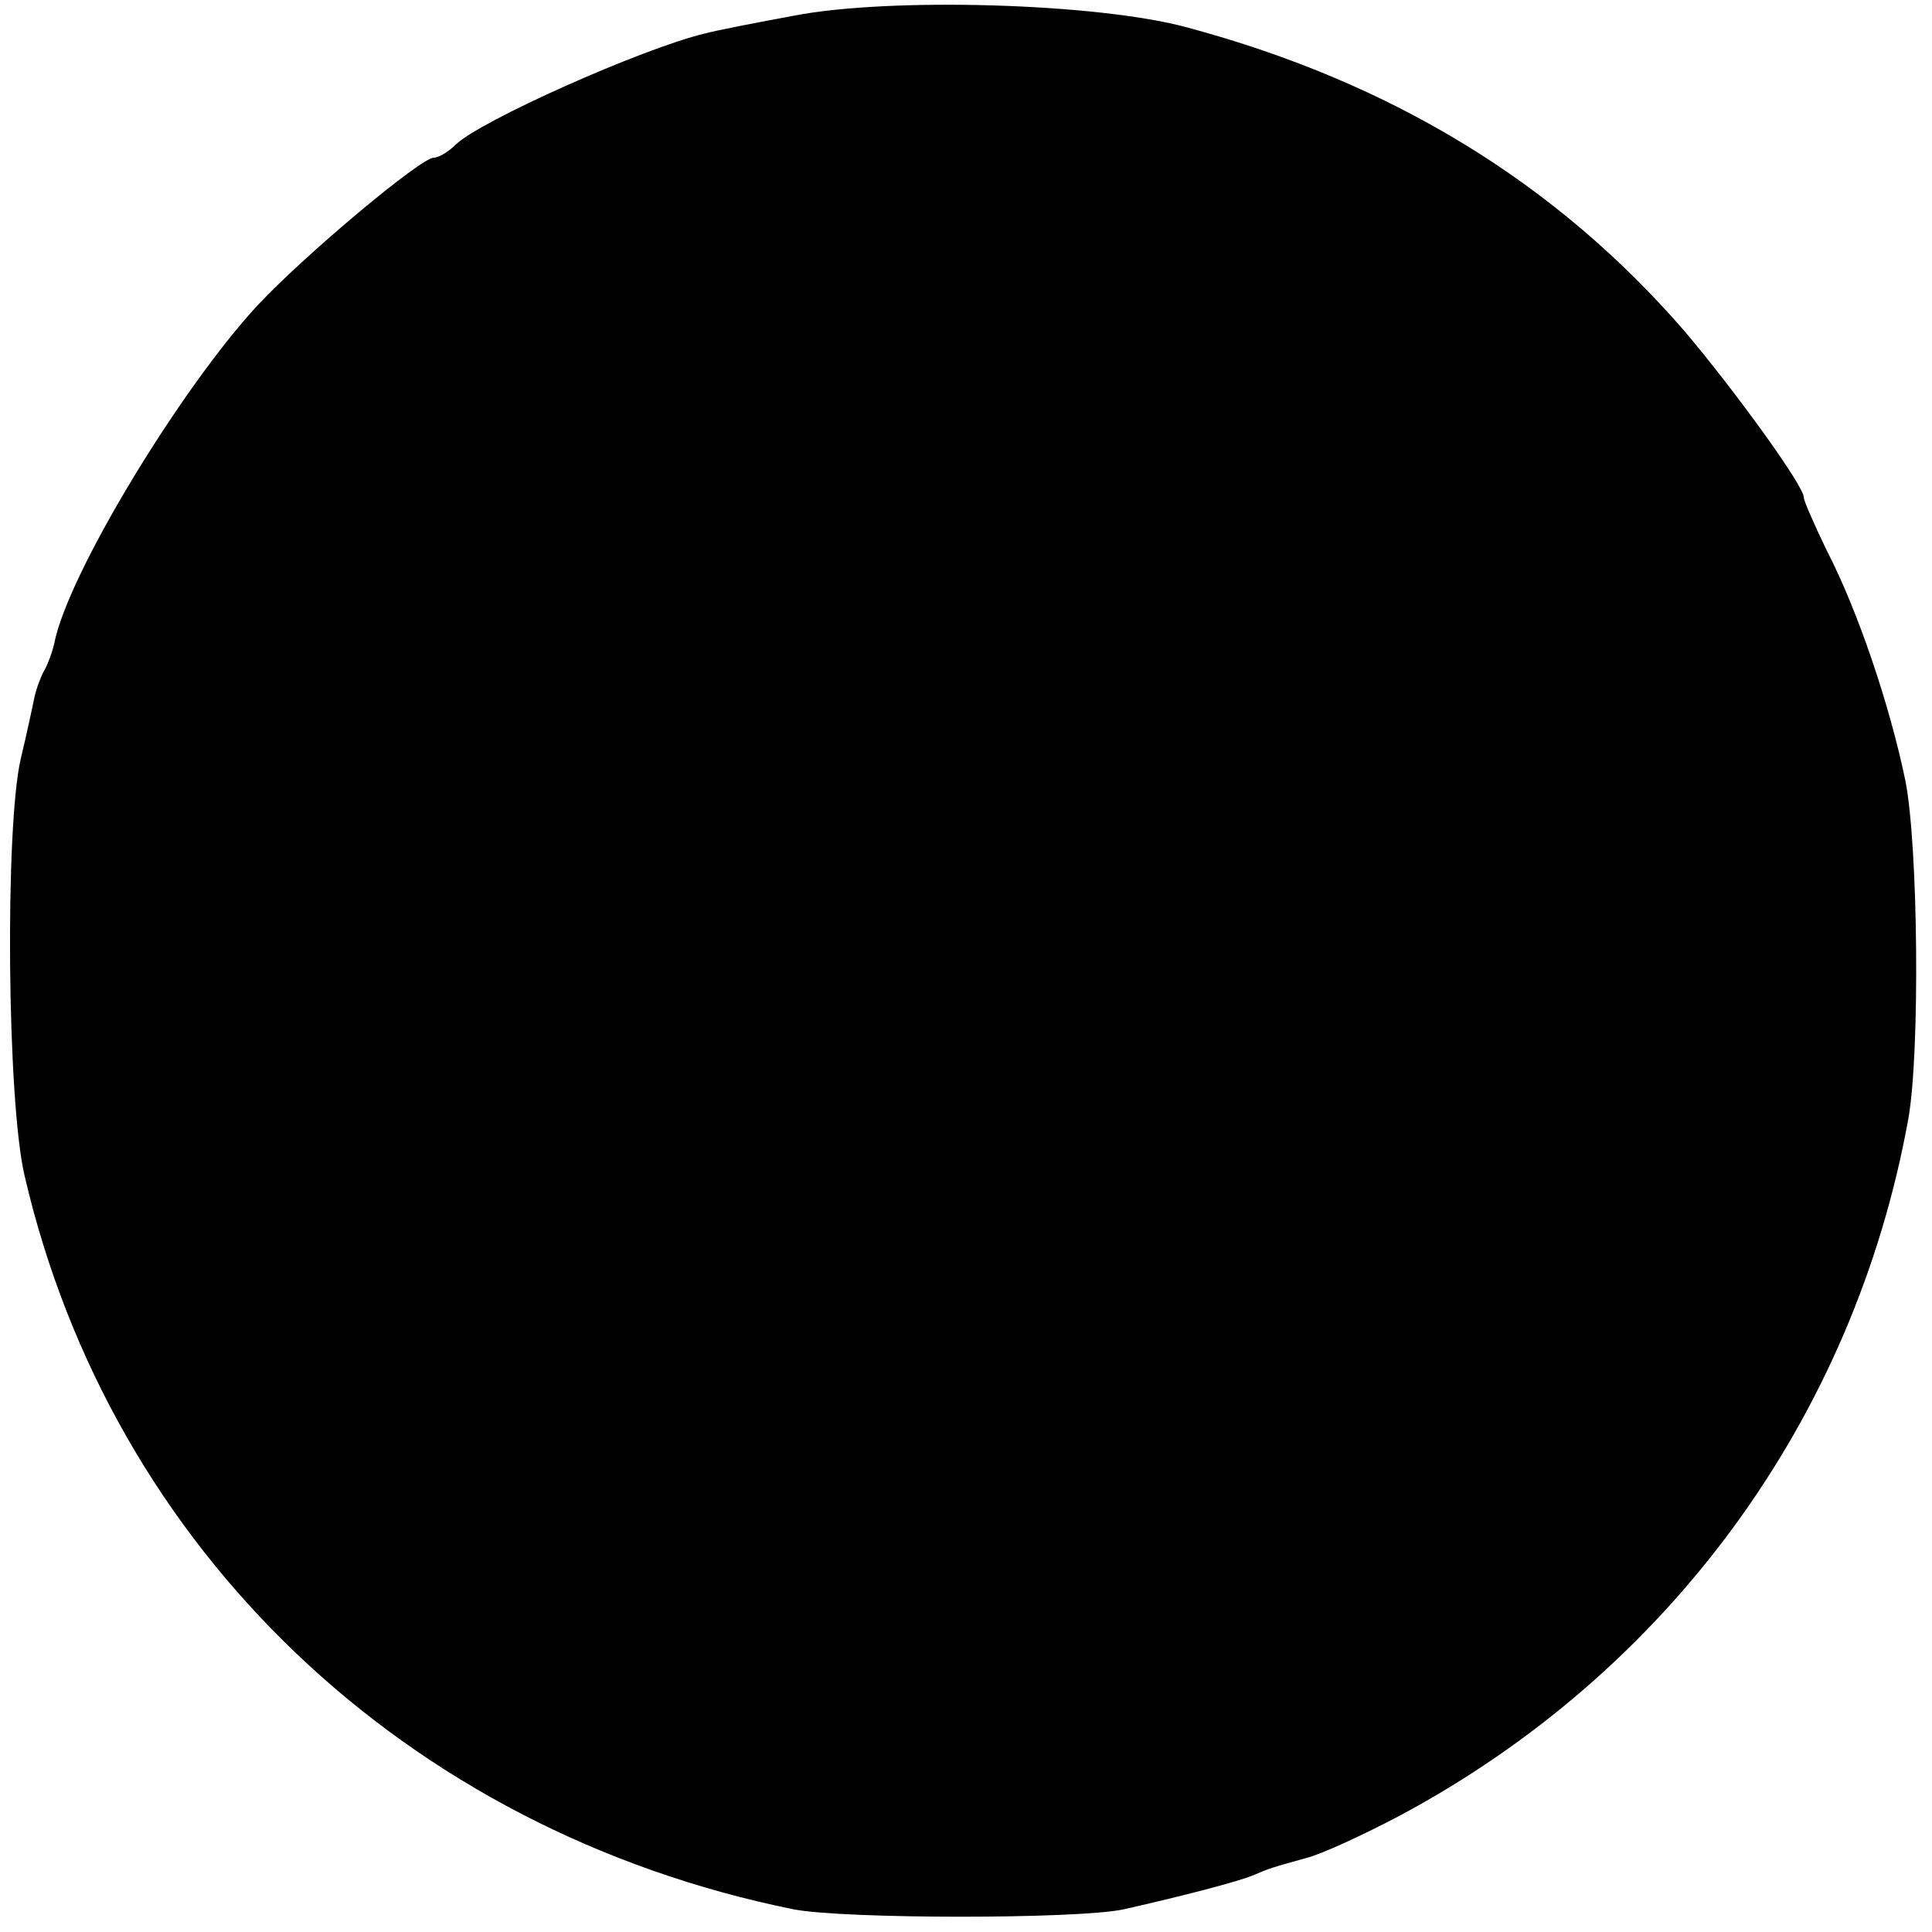 <?xml version="1.0" standalone="no"?>
<!DOCTYPE svg PUBLIC "-//W3C//DTD SVG 20010904//EN"
 "http://www.w3.org/TR/2001/REC-SVG-20010904/DTD/svg10.dtd">
<svg version="1.0" xmlns="http://www.w3.org/2000/svg"
 width="196pt" height="196pt" viewBox="0 0 196 196"
 preserveAspectRatio="xMidYMid meet">
<g transform="translate(0,196) scale(0.1,-0.1)"
fill="#000000" stroke="none">
<path d="M805 1944 c-38 -7 -79 -15 -90 -18 -63 -15 -229 -89 -253 -113 -7 -7
-17 -13 -22 -13 -13 0 -129 -97 -178 -149 -79 -85 -194 -275 -207 -344 -2 -9
-7 -22 -10 -27 -3 -5 -8 -18 -10 -27 -2 -10 -8 -38 -14 -63 -16 -69 -14 -347
4 -423 88 -379 386 -664 780 -744 52 -10 289 -10 335 0 62 14 115 28 130 34
19 8 19 8 55 18 16 4 59 24 95 43 273 146 461 403 516 707 12 68 10 277 -3
343 -16 77 -48 172 -80 234 -13 27 -23 50 -23 53 1 11 -71 110 -121 169 -130
150 -296 252 -504 308 -91 25 -303 31 -400 12z"/>
</g>
</svg>
